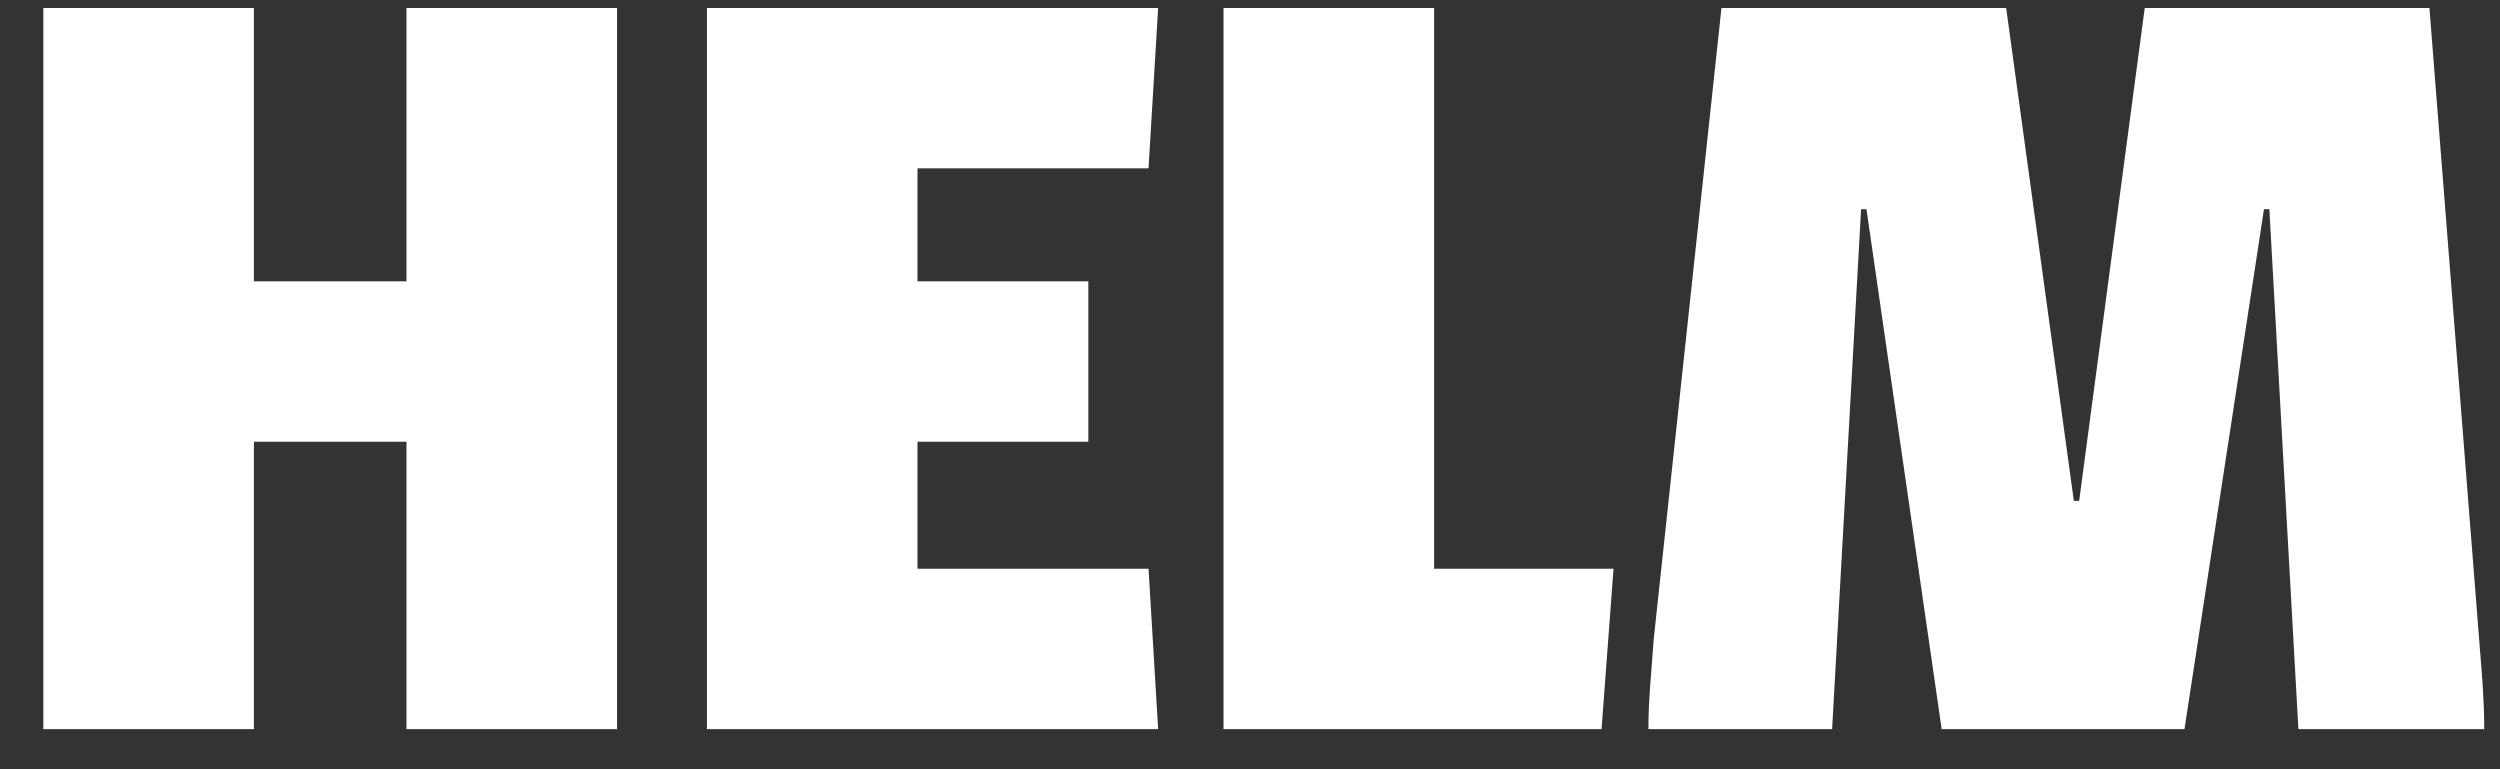 <svg width="39" height="12" viewBox="0 0 39 12" fill="none" xmlns="http://www.w3.org/2000/svg">
<rect x="0" y="0" width="39" height="12" fill="#333333" stroke="none"/>
<g clip-path="url(#clip0_999_143)">
<path d="M9.626 0.124V11.374H6.341V6.891H3.961V11.374H0.676V0.124H3.961V4.389H6.341V0.124H9.626Z" fill="white"/>
<path d="M18.067 0.124L17.917 2.626H14.313V4.389H16.978V6.891H14.313V8.872H17.917L18.067 11.374H11.028V0.124H18.067Z" fill="white"/>
<path d="M22.372 0.124V8.872H25.171L24.984 11.374H19.087V0.124H22.372Z" fill="white"/>
<path d="M37.899 0.124L38.687 10.132C38.72 10.534 38.754 10.938 38.754 11.374H35.855L35.402 3.264H35.318L34.078 11.374H30.29L29.117 3.264H29.033L28.581 11.374H25.715C25.715 10.904 25.765 10.45 25.799 9.964L26.855 0.124H31.296L32.352 7.814H32.435L33.458 0.124H37.899Z" fill="white"/>
</g>
<defs>
<clipPath id="clip0_999_143">
<rect width="38.078" height="11.25" fill="white" transform="translate(0.676 0.125)"/>
</clipPath>
</defs>
</svg>
